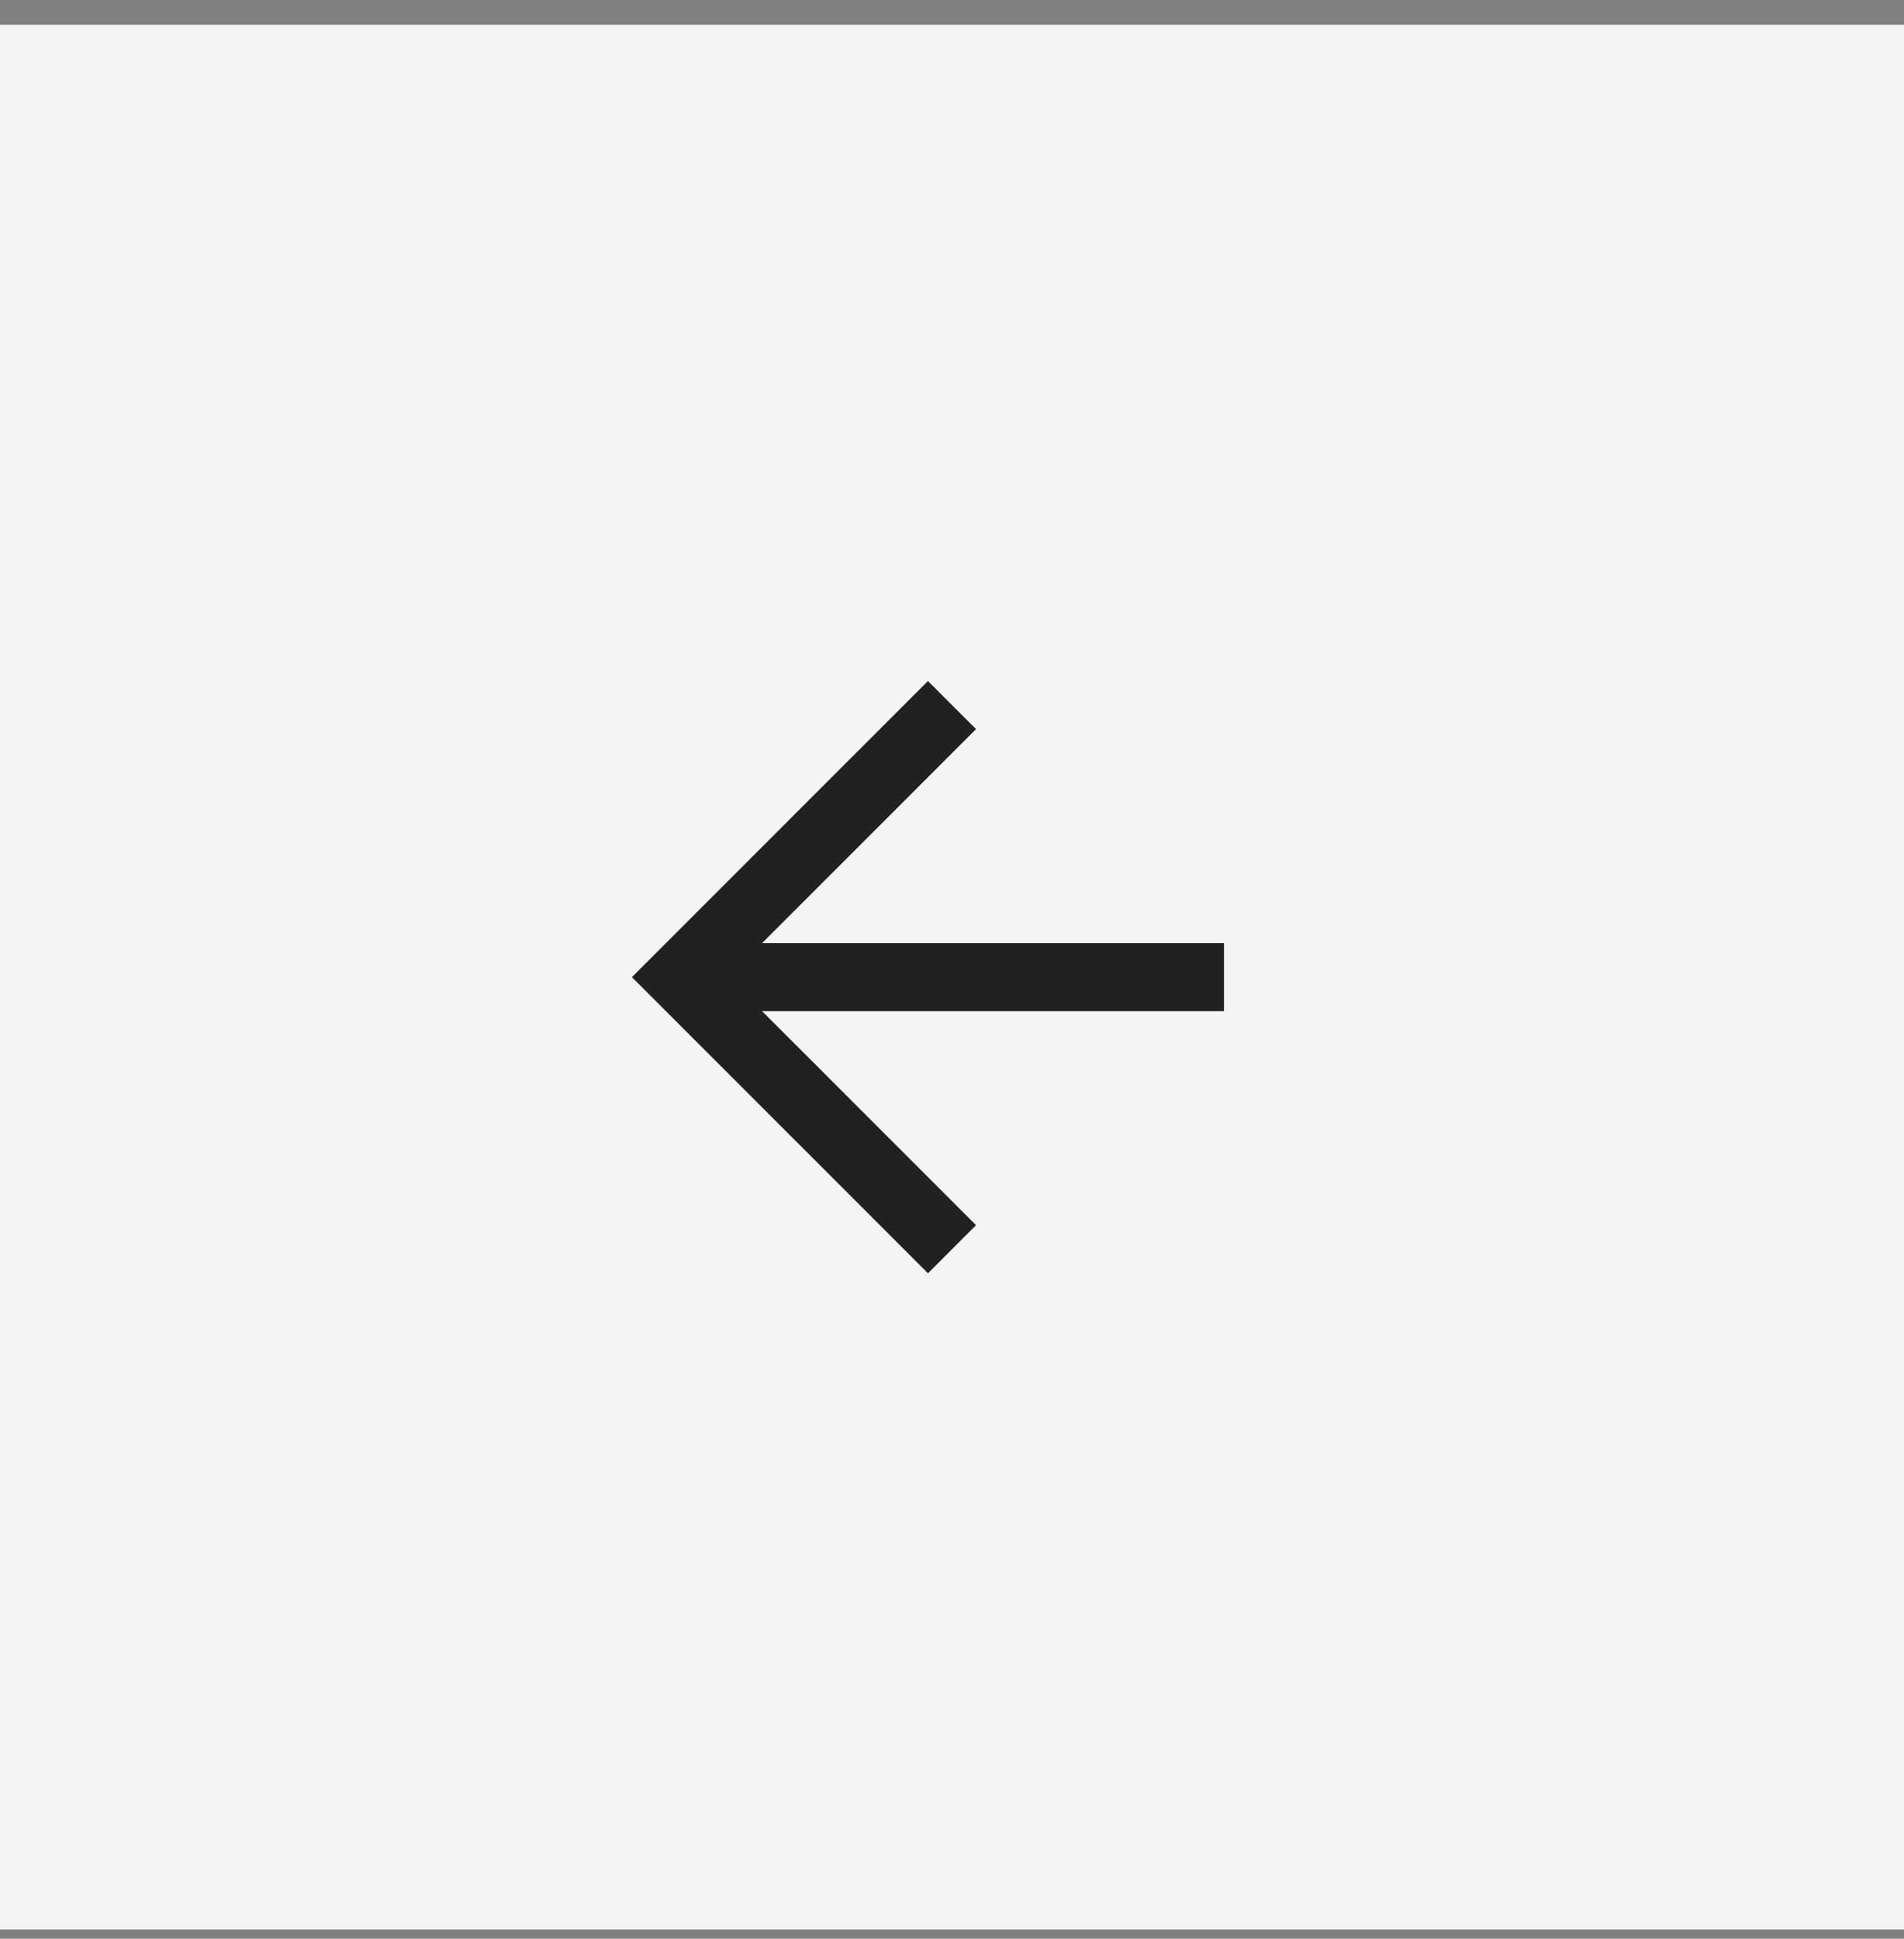 <svg width="56" height="57" viewBox="0 0 56 57" fill="none" xmlns="http://www.w3.org/2000/svg">
<rect x="0" y="0" width="56" height="57" fill="#808080" stroke="none"/>
<rect y="0.727" width="56" height="56" fill="#F4F4F4"/>
<path d="M28 20.729L20 28.729L28 36.728" stroke="#212121" stroke-width="2"/>
<path d="M20 28.729L36 28.729" stroke="#212121" stroke-width="2"/>
</svg>
